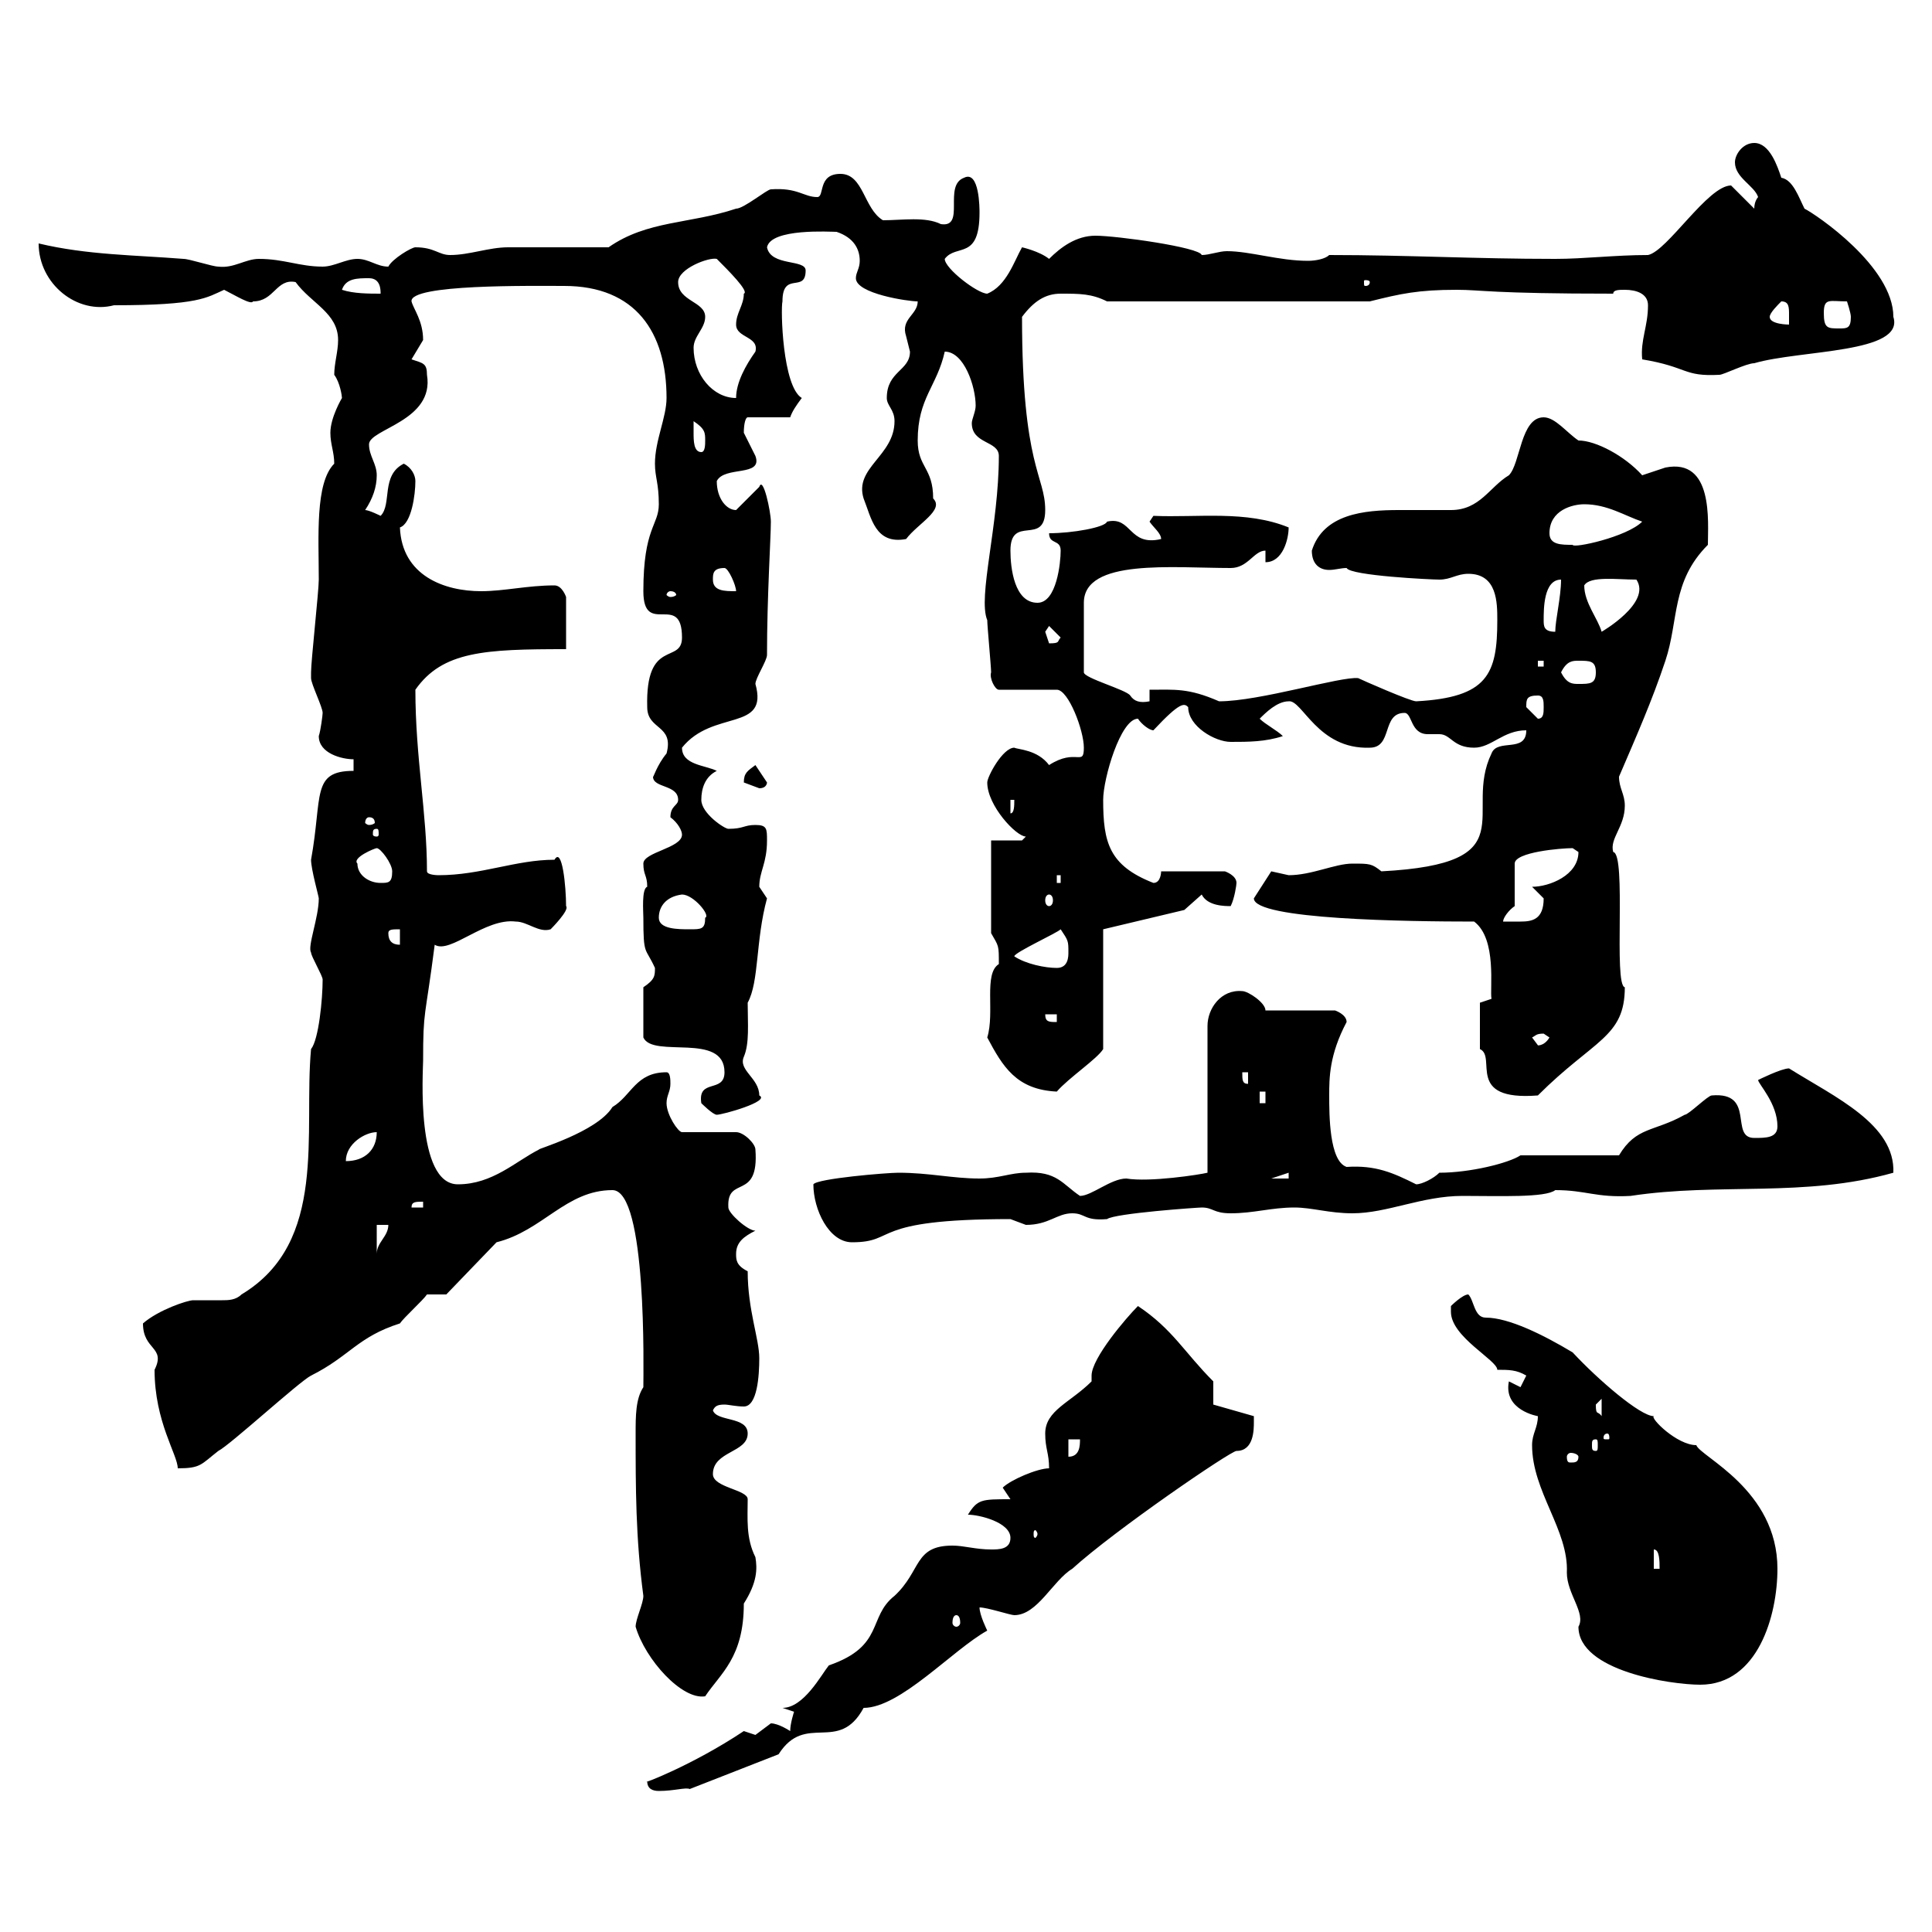<svg xmlns="http://www.w3.org/2000/svg" xmlns:xlink="http://www.w3.org/1999/xlink" width="300" height="300"><path d="M100.50 276.60C100.50 277.80 101.40 278.10 102.30 278.10C104.70 278.10 106.50 277.50 107.10 277.80L120.90 272.40C125.10 265.80 130.20 272.40 134.10 265.20C139.80 265.20 147.90 256.20 153.30 253.20C153.30 253.20 152.10 250.80 152.10 249.60C153.30 249.60 156.90 250.80 157.50 250.80C161.10 250.80 163.50 245.40 166.50 243.60C173.10 237.60 191.10 225.30 192 225.30C194.70 225.30 194.70 222 194.70 220.80C194.70 220.80 194.70 219.90 194.70 219.90L188.40 218.10L188.40 214.50C183.90 210 182.10 206.40 176.70 202.80C174.90 204.60 169.50 210.90 169.50 213.60C169.50 214.20 169.50 214.50 169.50 214.50C166.20 217.80 162.30 219 162.30 222.60C162.30 225 162.90 225.60 162.90 228C161.10 228 156.90 229.80 155.70 231C155.70 231 156.90 232.80 156.90 232.80C152.40 232.80 151.80 232.80 150.30 235.20C152.10 235.20 156.90 236.40 156.90 238.80C156.90 240.60 155.10 240.60 153.90 240.60C151.50 240.60 149.70 240 147.90 240C141.90 240 143.10 243.90 138.90 247.80C134.70 251.10 137.40 255.60 128.70 258.60C127.50 260.10 124.80 265.20 121.50 265.20C121.50 265.20 123.30 265.80 123.30 265.80C123.30 265.80 122.70 267.60 122.70 268.80C122.70 268.80 120.90 267.60 119.70 267.60C119.70 267.60 117.30 269.40 117.30 269.40C117.30 269.40 115.50 268.80 115.50 268.80C107.40 274.20 99.30 277.20 100.50 276.60ZM98.70 252.60C100.20 257.70 105.90 264 109.50 263.40C111.90 259.80 115.50 257.40 115.50 249C117.60 245.70 117.60 243.60 117.30 241.80C115.80 238.80 116.10 235.80 116.10 232.80C116.10 231.30 110.70 231 110.70 228.90C110.70 225.30 116.10 225.60 116.10 222.60C116.10 219.90 111.30 220.80 110.70 219C111 218.40 111.30 218.10 112.50 218.10C113.10 218.10 114.30 218.40 115.50 218.40C117.60 218.40 117.90 213.60 117.90 210.90C117.90 207.90 116.10 203.40 116.10 197.40C114.30 196.50 114.30 195.60 114.30 194.70C114.30 192.90 115.50 192 117.30 191.10C116.10 191.10 113.10 188.40 113.10 187.50C112.80 182.40 117.90 186.60 117.30 178.50C117.30 177.60 115.50 175.80 114.30 175.80L105.90 175.80C105.30 175.80 103.50 173.10 103.50 171.30C103.50 170.10 104.10 169.50 104.10 168.30C104.10 167.70 104.10 166.50 103.50 166.50C98.70 166.50 98.10 170.10 95.10 171.90C92.70 175.80 83.10 178.50 83.70 178.50C80.10 180.30 76.50 183.90 71.10 183.90C64.50 183.90 65.70 166.20 65.70 164.70C65.70 156.60 66 158.40 67.50 146.70C69.90 148.20 75.30 142.50 80.10 143.10C81.90 143.10 83.70 144.90 85.50 144.30C85.50 144.30 88.50 141.30 87.90 140.70C87.90 137.70 87.30 131.40 86.10 133.50C80.10 133.50 74.70 135.90 68.10 135.90C68.10 135.90 66.30 135.90 66.30 135.30C66.30 126.30 64.50 117.60 64.50 107.10C68.70 101.10 75.30 100.80 87.90 100.80L87.90 92.70C87.90 92.70 87.30 90.90 86.10 90.90C81.90 90.90 78.30 91.80 74.70 91.80C69 91.80 62.40 89.40 62.10 81.90C63.90 81.30 64.50 76.80 64.50 74.70C64.50 73.80 63.90 72.60 62.70 72C59.10 73.80 60.90 78.30 59.10 80.10C59.10 80.10 57.30 79.20 56.70 79.20C57.90 77.40 58.50 75.60 58.50 73.80C58.50 72 57.30 70.80 57.30 69C57.30 66.60 67.50 65.40 66.30 58.20C66.30 56.40 65.70 56.40 63.90 55.80C63.90 55.80 65.70 52.80 65.70 52.80C65.70 49.80 64.20 48 63.90 46.80C63.60 44.10 82.50 44.40 87.60 44.40C98.70 44.40 103.50 51.60 103.50 61.80C103.50 64.80 101.70 68.40 101.70 72C101.70 74.10 102.30 75 102.30 78.30C102.30 81.60 99.90 81.90 99.90 91.80C99.90 99 105.90 91.80 105.90 99C105.90 103.20 100.20 99 100.50 109.80C100.50 113.40 104.70 112.50 103.50 117C102 118.80 101.40 120.90 101.40 120.60C101.40 122.40 105.30 121.80 105.30 124.20C105.30 125.10 104.10 125.10 104.10 126.90C105.30 127.80 105.90 129 105.90 129.60C105.90 131.70 99.90 132.30 99.90 134.10C99.90 135.90 100.50 135.90 100.50 137.70C99.60 138 99.90 141.60 99.90 142.50C99.90 148.50 100.20 147 101.70 150.30C101.70 151.50 101.70 152.10 99.90 153.30L99.90 161.10C101.40 164.40 112.50 160.20 112.50 166.50C112.50 169.80 108.30 167.40 108.90 171.30C108.90 171.30 110.70 173.10 111.30 173.10C112.20 173.10 119.70 171 117.90 170.10C117.90 167.40 114.60 166.20 115.50 164.10C116.40 162 116.10 159 116.10 155.70C117.90 152.40 117.30 146.10 119.10 139.50C119.10 139.50 117.90 137.70 117.90 137.70C117.90 135.30 119.10 134.10 119.10 130.50C119.10 128.70 119.10 128.10 117.30 128.10C115.50 128.10 115.50 128.70 113.10 128.70C112.50 128.70 108.90 126.30 108.90 124.20C108.90 122.40 109.50 120.60 111.30 119.70C109.50 118.80 105.90 118.80 105.90 116.10C110.70 110.10 119.40 113.70 117.30 106.20C117.30 105.30 119.10 102.60 119.10 101.70C119.10 92.70 119.70 83.40 119.70 81C119.70 79.50 118.50 73.80 117.90 75.60C117.90 75.60 114.30 79.20 114.30 79.20C112.80 79.20 111.30 77.40 111.30 74.70C112.50 72.30 118.50 74.10 117.30 70.80C117.30 70.80 115.50 67.20 115.50 67.20C115.50 65.70 115.80 64.80 116.10 64.80L122.70 64.80C123 63.90 123.60 63 124.50 61.80C121.50 60 121.20 48 121.50 46.80C121.50 42 125.10 45.60 125.10 42C125.10 40.20 119.70 41.40 119.10 38.40C119.70 35.40 129 36 129.90 36C132.60 36.90 133.50 38.70 133.50 40.50C133.50 41.70 132.90 42.30 132.90 43.20C132.90 45.60 141 46.80 142.50 46.80C142.50 48.90 139.80 49.50 140.70 52.20C140.70 52.20 141.30 54.60 141.30 54.60C141.30 57.60 137.70 57.60 137.70 61.80C137.70 63 138.90 63.60 138.90 65.40C138.90 70.80 132.60 72.60 134.10 77.40C135.30 80.40 135.90 84.60 140.70 83.70C142.50 81.30 146.70 79.20 144.90 77.40C144.90 72.60 142.50 72.60 142.50 68.40C142.50 61.80 145.50 60 146.70 54.60C149.70 54.60 151.50 60 151.50 63C151.50 63.90 150.90 65.10 150.90 65.70C150.90 69 155.10 68.40 155.10 70.80C155.10 81.60 151.80 92.70 153.30 96.30C153.30 97.20 153.90 103.50 153.90 104.40C153.60 105.30 154.50 107.10 155.10 107.10L164.10 107.10C165.90 107.10 168.30 113.40 168.30 116.10C168.30 119.10 167.10 116.10 162.90 118.80C161.10 116.40 158.10 116.40 157.50 116.10C155.70 116.10 153.30 120.60 153.30 121.50C153.30 125.10 157.80 129.90 159.30 129.90C159.30 129.90 158.70 130.50 158.70 130.50L153.90 130.50L153.90 144.90C155.10 147 155.10 146.70 155.10 149.70C152.70 151.20 154.50 157.20 153.30 161.10C155.70 165.60 157.80 169.20 164.10 169.50C165.90 167.40 170.40 164.40 171.30 162.90L171.30 144.30L183.90 141.30L186.60 138.90C187.50 140.70 190.20 140.70 191.10 140.70C191.70 139.50 192 137.40 192 137.10C192 135.90 190.20 135.30 190.20 135.30L180.30 135.30C180.30 135.30 180.30 137.10 179.10 137.10C172.20 134.40 171.30 130.80 171.30 124.20C171.30 120.90 174 111.60 176.70 111.60C177.30 112.50 178.50 113.40 179.10 113.40C183.30 108.90 183.90 109.20 184.50 109.80C184.50 112.80 188.70 115.20 191.10 115.20C193.80 115.20 196.50 115.20 199.20 114.30C198.30 113.40 196.50 112.50 195.60 111.60C196.50 110.70 198.30 108.90 200.10 108.90C202.20 108.60 204.60 116.40 212.70 116.10C216.30 116.10 214.50 110.70 218.10 110.70C219.30 110.70 219 114 221.70 114C222.30 114 222.60 114 223.50 114C225.30 114 225.60 116.10 228.90 116.10C231.60 116.10 233.40 113.40 237 113.40C237 117 232.50 114.60 231.60 117C227.10 126.30 237.30 134.10 214.50 135.30C213 134.10 212.70 134.10 210 134.10C207.30 134.10 203.70 135.90 200.10 135.90C200.10 135.90 197.40 135.30 197.40 135.30L194.70 139.50C194.70 142.80 218.70 143.10 228.90 143.10C232.50 145.80 231.30 153.60 231.60 155.10C231.60 155.10 229.80 155.70 229.80 155.70L229.80 162.90C232.50 164.10 227.40 171 238.80 170.10C247.50 161.40 252.30 161.10 252.30 153.30C250.50 153 252.60 132.60 250.50 132.30C249.90 130.20 252.30 128.40 252.30 125.10C252.30 123.30 251.40 122.40 251.40 120.60C254.10 114.30 256.50 108.90 258.60 102.60C260.70 96.30 259.50 90.30 265.20 84.60C265.20 81 266.10 71.10 258.60 72.60C258.60 72.60 255 73.80 255 73.80C252.30 70.80 247.80 68.40 245.10 68.40C243.30 67.20 241.50 64.80 239.70 64.80C236.10 64.80 236.10 72 234.30 73.80C231.30 75.60 229.80 79.20 225.30 79.20C222.60 79.20 220.20 79.20 217.20 79.20C211.80 79.20 205.50 79.80 203.70 85.50C203.70 87.60 204.90 88.50 206.40 88.50C207.30 88.50 208.20 88.20 209.10 88.20C209.70 89.40 222.30 90 223.50 90C225.30 90 226.20 89.10 228 89.10C232.50 89.10 232.50 93.60 232.50 96.30C232.50 104.70 231 108.30 219.90 108.90C219 108.90 211.50 105.60 210.90 105.30C208.20 105 195.60 108.90 189.30 108.90C184.50 106.80 182.40 107.10 178.50 107.10L178.50 108.90C177 109.20 176.10 108.90 175.50 108C174.90 107.10 168.30 105.30 168.30 104.40L168.30 93.60C168.30 86.70 182.10 88.20 191.10 88.20C193.80 88.20 194.70 85.50 196.50 85.50L196.50 87.30C199.20 87.30 200.10 83.70 200.10 81.90C193.50 79.20 186 80.40 179.10 80.10L178.50 81C179.10 81.90 180.30 82.80 180.30 83.70C175.20 84.90 175.80 80.10 171.90 81C171.60 81.90 166.50 82.80 162.90 82.80C162.90 84.60 164.70 83.70 164.70 85.50C164.70 87.30 164.10 93.60 161.10 93.60C157.50 93.60 156.90 88.20 156.90 85.50C156.90 79.80 162.30 84.90 162.30 79.20C162.30 73.80 158.70 72.60 158.70 49.20C160.50 46.80 162.30 45.60 164.70 45.60C167.70 45.60 169.50 45.60 171.90 46.80L212.70 46.80C217.50 45.60 220.20 45 226.20 45C230.10 45 231.30 45.60 250.50 45.60C250.50 45 251.40 45 252.30 45C254.10 45 255.90 45.60 255.90 47.40C255.90 50.70 254.70 52.80 255 55.80C262.20 57 261.30 58.50 267 58.20C267.60 58.20 271.20 56.40 272.40 56.40C279.60 54.30 295.80 54.90 294 49.20C294 41.40 282 33.30 280.20 32.40C279.30 30.60 278.40 27.90 276.60 27.60C276 25.80 274.80 22.20 272.40 22.20C270.60 22.20 269.40 24 269.40 25.20C269.40 27.60 272.40 28.80 273 30.60C273 30.60 272.40 31.20 272.40 32.40C272.40 32.40 268.80 28.80 268.80 28.80C265.20 28.80 258.90 39 255.90 39.60C250.80 39.60 246 40.20 241.50 40.20C228.90 40.20 218.70 39.60 206.40 39.60C205.80 40.20 204.30 40.50 203.10 40.50C198.60 40.50 194.10 39 190.50 39C189.30 39 187.80 39.60 186.60 39.60C186.30 38.40 173.40 36.60 170.10 36.60C167.10 36.60 164.70 38.40 162.90 40.20C161.40 39 158.70 38.40 158.70 38.40C157.50 40.50 156.30 44.40 153.30 45.60C151.80 45.60 146.70 41.70 146.70 40.20C148.50 37.80 152.10 40.50 152.10 33C152.10 32.40 152.10 26.40 149.70 27.60C146.40 28.80 150 35.40 146.10 34.80C143.70 33.60 140.10 34.20 137.10 34.20C134.10 32.40 134.10 27 130.50 27C126.90 27 128.10 30.60 126.90 30.60C124.80 30.60 123.90 29.10 119.70 29.40C119.10 29.40 115.50 32.40 114.30 32.40C107.10 34.80 100.50 34.20 94.50 38.40C91.50 38.40 81.90 38.40 78.90 38.40C75.90 38.40 72.90 39.60 69.90 39.60C68.10 39.60 67.50 38.40 64.50 38.40C63.90 38.40 60.90 40.20 60.30 41.40C58.50 41.40 57.30 40.20 55.50 40.20C53.70 40.20 51.90 41.40 50.10 41.40C46.50 41.40 44.10 40.20 40.20 40.20C38.10 40.20 36.30 41.70 33.90 41.40C33 41.40 29.40 40.20 28.50 40.20C21 39.60 13.50 39.60 6 37.80C6 44.10 12 48.90 17.70 47.40C30.90 47.40 32.10 46.20 34.80 45C36.60 45.90 39 47.40 39.30 46.80C42.60 46.80 42.90 43.20 45.90 43.80C48.30 47.10 52.50 48.60 52.50 52.80C52.50 54.60 51.90 56.40 51.90 58.20C52.80 59.40 53.10 61.50 53.10 61.80C53.10 61.80 51.30 64.80 51.30 67.20C51.30 69 51.90 70.20 51.90 72C48.90 75 49.50 83.40 49.50 90C49.50 91.80 48.30 102.60 48.30 104.40C48.30 104.40 48.30 104.40 48.30 105.30C48.30 106.20 50.10 109.80 50.10 110.70C50.10 111 49.80 113.40 49.50 114.30C49.50 117 53.10 117.90 54.90 117.90L54.90 119.70C48.30 119.70 50.10 123.60 48.30 133.50C48.30 135 49.50 139.20 49.50 139.50C49.50 142.50 47.70 147 48.30 147.90C48.30 148.50 50.10 151.50 50.10 152.10C50.10 155.10 49.50 161.40 48.30 162.90C47.10 175.80 51 192.90 37.50 201C36.60 201.90 35.40 201.90 34.50 201.90C33 201.90 31.50 201.90 30 201.90C29.10 201.90 24.60 203.40 22.20 205.50C22.20 209.70 25.80 209.10 24 212.70C24 220.80 27.60 225.90 27.60 228C31.20 228 31.20 227.40 33.90 225.30C35.70 224.40 46.50 214.50 48.30 213.60C54.30 210.60 55.50 207.60 62.10 205.50C62.70 204.60 65.70 201.90 66.30 201L69.30 201L77.10 192.90C84.30 191.10 87.90 184.80 95.10 184.80C100.50 184.80 99.90 213 99.90 215.40C98.70 217.20 98.70 219.90 98.70 222.60C98.70 231 98.70 238.80 99.90 247.80C99.90 249 98.70 251.40 98.70 252.60ZM237.90 224.40C237.90 231.60 243.60 237.60 243.30 244.20C243.30 247.50 246.30 250.50 245.10 252.60C245.10 259.50 259.50 261.60 264 261.60C273 261.60 276 250.80 276 243.60C276 231.30 264 226.20 263.40 224.40C260.40 224.40 256.20 220.20 256.80 219.90C254.70 219.90 248.10 214.20 244.20 210C239.70 207.30 234.30 204.60 230.70 204.60C228.90 204.60 228.90 201.90 228 201C227.10 201 225.30 202.80 225.30 202.80C225.30 202.80 225.30 203.70 225.30 203.70C225.30 207.60 232.50 211.20 232.50 212.70C234.30 212.70 235.50 212.70 237 213.60L236.10 215.40L234.30 214.50C233.40 219 238.80 219.90 238.80 219.90C238.80 221.70 237.90 222.60 237.90 224.40ZM148.50 250.80C148.80 250.80 149.10 251.10 149.10 252C149.10 252.30 148.80 252.60 148.50 252.60C148.20 252.60 147.90 252.30 147.90 252C147.90 251.10 148.20 250.80 148.50 250.80ZM256.80 240.60C257.70 240.60 257.70 242.40 257.70 243.60L256.80 243.60ZM161.10 238.20C161.10 238.50 160.80 238.80 160.80 238.80C160.50 238.80 160.50 238.50 160.50 238.20C160.50 237.90 160.50 237.60 160.80 237.60C160.80 237.60 161.10 237.90 161.10 238.20ZM165.90 223.50L167.70 223.50C167.70 224.40 167.70 226.20 165.90 226.20ZM245.10 226.20C245.10 227.10 244.50 227.10 243.90 227.10C243.60 227.10 243.30 227.10 243.30 226.20C243.30 225.90 243.60 225.60 243.90 225.60C244.50 225.60 245.10 225.90 245.10 226.20ZM247.80 223.50C248.10 223.50 248.10 223.80 248.10 224.40C248.10 225 248.10 225.30 247.80 225.30C247.20 225.30 247.20 225 247.20 224.40C247.20 223.80 247.20 223.50 247.80 223.50ZM249.60 222.60C249.90 222.60 249.90 223.20 249.90 223.20C249.90 223.50 249.90 223.50 249.60 223.50C249 223.50 249 223.50 249 223.20C249 223.20 249 222.60 249.60 222.60ZM247.80 218.10C247.80 218.10 248.70 217.20 248.70 217.20L248.70 219.90C248.10 219 247.80 219.90 247.80 218.10ZM58.50 190.20L60.30 190.20C60.30 192 58.50 192.90 58.50 194.70ZM126.30 183.90C126.30 187.80 128.70 192.90 132.30 192.90C139.50 192.90 134.70 189.30 156.90 189.30C156.90 189.30 159.30 190.20 159.30 190.20C162.90 190.20 164.10 188.40 166.50 188.40C168.60 188.40 168.30 189.60 171.90 189.30C173.10 188.40 186 187.50 186.60 187.50C188.40 187.50 188.40 188.40 191.10 188.40C194.70 188.40 197.40 187.50 201 187.50C203.70 187.50 206.40 188.40 210 188.40C215.40 188.40 220.80 185.70 227.10 185.70C232.80 185.70 240 186 241.50 184.80C246.30 184.80 247.80 186 253.20 185.70C267 183.60 280.20 186 294 182.10C294.30 174.60 285 170.40 277.80 165.90C276.60 165.90 273 167.70 273 167.70C273 168.30 276 171.30 276 174.90C276 176.70 274.20 176.70 272.40 176.70C268.50 176.70 272.70 169.50 265.80 170.10C265.20 170.10 262.20 173.10 261.60 173.10C256.80 175.80 254.10 174.90 251.40 179.40L236.10 179.40C234.30 180.60 228.30 182.10 223.50 182.10C222.60 183 220.80 183.90 219.90 183.90C216.30 182.10 213.60 180.90 209.10 181.20C206.40 180.30 206.40 173.10 206.40 170.10C206.40 167.40 206.40 163.80 209.10 158.70C209.10 157.50 207.30 156.90 207.30 156.90L196.50 156.90C196.50 155.70 193.80 153.90 192.90 153.90C189.60 153.60 187.50 156.60 187.50 159.30L187.50 182.10C186.30 182.40 178.50 183.60 174.90 183C172.50 183 169.50 185.70 167.70 185.70C165 183.90 164.10 181.80 159.30 182.10C156.90 182.10 155.10 183 152.10 183C147.90 183 144.30 182.10 139.50 182.10C137.70 182.10 126.90 183 126.30 183.90ZM65.70 186.60L65.70 187.50L63.90 187.50C63.90 186.60 64.50 186.60 65.70 186.60ZM200.10 182.10L200.10 183L197.40 183ZM58.50 175.80C58.50 178.50 56.70 180.30 53.70 180.30C53.70 177.60 56.70 175.80 58.50 175.80ZM195.60 169.50L196.50 169.50L196.50 171.30L195.60 171.30ZM192.90 166.50L193.80 166.50L193.80 168.30C192.90 168.30 192.90 167.70 192.90 166.50ZM237.90 161.10C238.50 160.80 238.50 160.50 239.70 160.50C239.70 160.50 240.60 161.10 240.60 161.10C239.70 162.60 238.50 162.30 238.80 162.30C238.80 162.30 237.90 161.10 237.90 161.10ZM162.30 157.50L164.10 157.50L164.10 158.70C162.90 158.70 162.30 158.70 162.30 157.50ZM157.50 148.50C157.50 147.90 164.10 144.90 164.70 144.30C165.90 146.10 165.90 146.10 165.90 147.90C165.90 148.50 165.90 150.30 164.10 150.30C162.30 150.30 159.30 149.70 157.50 148.50ZM60.30 144.90C60.30 144.30 60.90 144.30 62.10 144.30L62.10 146.70C60.90 146.70 60.30 146.10 60.30 144.90ZM102.30 142.50C102.30 140.70 103.50 139.20 105.90 138.90C107.70 138.90 110.40 142.20 109.50 142.50C109.50 144.30 108.90 144.30 107.10 144.30C105.30 144.30 102.30 144.30 102.30 142.50ZM235.20 140.70L235.20 134.10C235.20 132.30 242.40 131.70 244.20 131.70C244.20 131.70 245.10 132.30 245.10 132.30C245.10 135.90 240.60 137.70 237.90 137.70C237.90 137.70 239.70 139.50 239.70 139.50C239.70 142.80 237.90 143.10 236.10 143.10C234.90 143.10 234.30 143.10 233.40 143.10C233.40 142.50 234.30 141.30 235.20 140.70ZM162.90 138.90C163.20 138.90 163.50 139.20 163.50 139.80C163.50 140.40 163.20 140.70 162.90 140.70C162.60 140.70 162.30 140.40 162.30 139.80C162.30 139.20 162.60 138.90 162.90 138.90ZM55.50 134.10C54.60 133.20 58.20 131.70 58.50 131.70C59.10 131.70 60.90 134.10 60.90 135.30C60.90 137.10 60.30 137.10 59.10 137.10C57.30 137.10 55.50 135.90 55.50 134.10ZM164.10 135.90L164.70 135.90L164.70 137.10L164.10 137.10ZM58.50 128.70C58.80 128.70 58.80 129 58.80 129.60C58.80 129.60 58.80 129.90 58.50 129.90C57.90 129.90 57.90 129.60 57.90 129.60C57.90 129 57.90 128.70 58.50 128.70ZM57.30 126.90C57.90 126.90 58.20 127.20 58.20 127.80C58.20 127.80 57.90 128.10 57.30 128.10C57 128.10 56.70 127.80 56.70 127.80C56.70 127.20 57 126.90 57.30 126.90ZM156.90 124.20L157.50 124.20C157.50 125.10 157.50 126.30 156.90 126.30ZM115.50 121.50C115.50 121.50 117.90 122.40 117.90 122.40C119.10 122.40 119.10 121.50 119.10 121.50L117.30 118.80C116.10 119.70 115.50 120 115.50 121.50ZM237 109.80C237 108.60 237 108 238.80 108C239.70 108 239.70 108.90 239.70 109.80C239.70 110.70 239.70 111.60 238.80 111.60C238.80 111.60 237 109.80 237 109.80ZM242.40 104.40C243.30 102.60 244.20 102.60 245.10 102.60C246.90 102.60 247.80 102.60 247.80 104.40C247.80 106.20 246.90 106.20 245.10 106.20C244.20 106.20 243.30 106.20 242.40 104.40ZM238.80 102.60L239.70 102.60L239.70 103.50L238.80 103.50ZM162.30 98.10C162.30 98.10 162.90 97.20 162.90 97.20L164.70 99C164.10 99.60 164.70 99.90 162.90 99.90C162.90 99.90 162.30 98.10 162.30 98.10ZM239.70 96.30C239.70 94.50 239.70 90 242.40 90C242.40 92.70 241.50 96.30 241.50 98.10C239.70 98.10 239.70 97.20 239.70 96.30ZM246 90.90C246.90 89.40 251.10 90 254.10 90C256.50 93.60 248.70 98.10 248.70 98.10C248.10 96 246 93.60 246 90.90ZM104.10 91.80C104.70 91.80 105 92.10 105 92.40C105 92.40 104.70 92.70 104.10 92.70C103.80 92.70 103.50 92.40 103.50 92.40C103.50 92.10 103.80 91.80 104.10 91.80ZM110.70 90C110.70 89.10 110.70 88.20 112.50 88.20C113.10 88.20 114.30 90.90 114.30 91.80C112.50 91.80 110.70 91.80 110.70 90ZM240.60 82.80C240.60 79.20 244.20 78.30 246 78.30C249.60 78.30 252.30 80.10 255 81C252.60 83.40 244.20 85.20 244.20 84.60C242.40 84.60 240.60 84.60 240.60 82.80ZM107.70 67.20C107.70 67.20 107.70 65.40 107.70 65.40C109.50 66.60 109.50 67.20 109.50 68.40C109.50 69 109.50 70.20 108.90 70.20C107.70 70.20 107.70 68.40 107.70 67.20ZM107.70 54C107.70 52.20 109.50 51 109.50 49.20C109.50 46.80 105.30 46.80 105.30 43.80C105.30 41.70 110.10 39.90 111.30 40.20C113.10 42 116.40 45.30 115.50 45.60C115.50 47.40 114.30 48.60 114.30 50.40C114.30 52.50 117.90 52.20 117.30 54.60C115.80 56.70 114.30 59.40 114.30 61.80C110.70 61.80 107.70 58.20 107.70 54ZM283.20 48.60C283.20 46.20 284.10 46.80 286.80 46.80C286.80 46.80 287.40 48.60 287.40 49.20C287.40 51 286.80 51 285.60 51C283.80 51 283.20 51 283.20 48.60ZM274.80 49.20C274.80 48.60 276 47.40 276.60 46.80C277.80 46.80 277.80 47.70 277.80 48.90C277.80 49.50 277.80 50.40 277.80 50.40C277.80 50.40 274.80 50.40 274.80 49.20ZM53.10 45C53.70 43.20 55.50 43.20 57.30 43.20C59.10 43.20 59.10 45 59.10 45.60C57.30 45.60 54.90 45.60 53.10 45ZM212.70 43.80C212.70 44.40 212.10 44.40 212.10 44.40C211.80 44.40 211.80 44.40 211.80 43.80C211.80 43.50 211.80 43.50 212.10 43.50C212.10 43.50 212.70 43.50 212.70 43.80Z"/></svg>